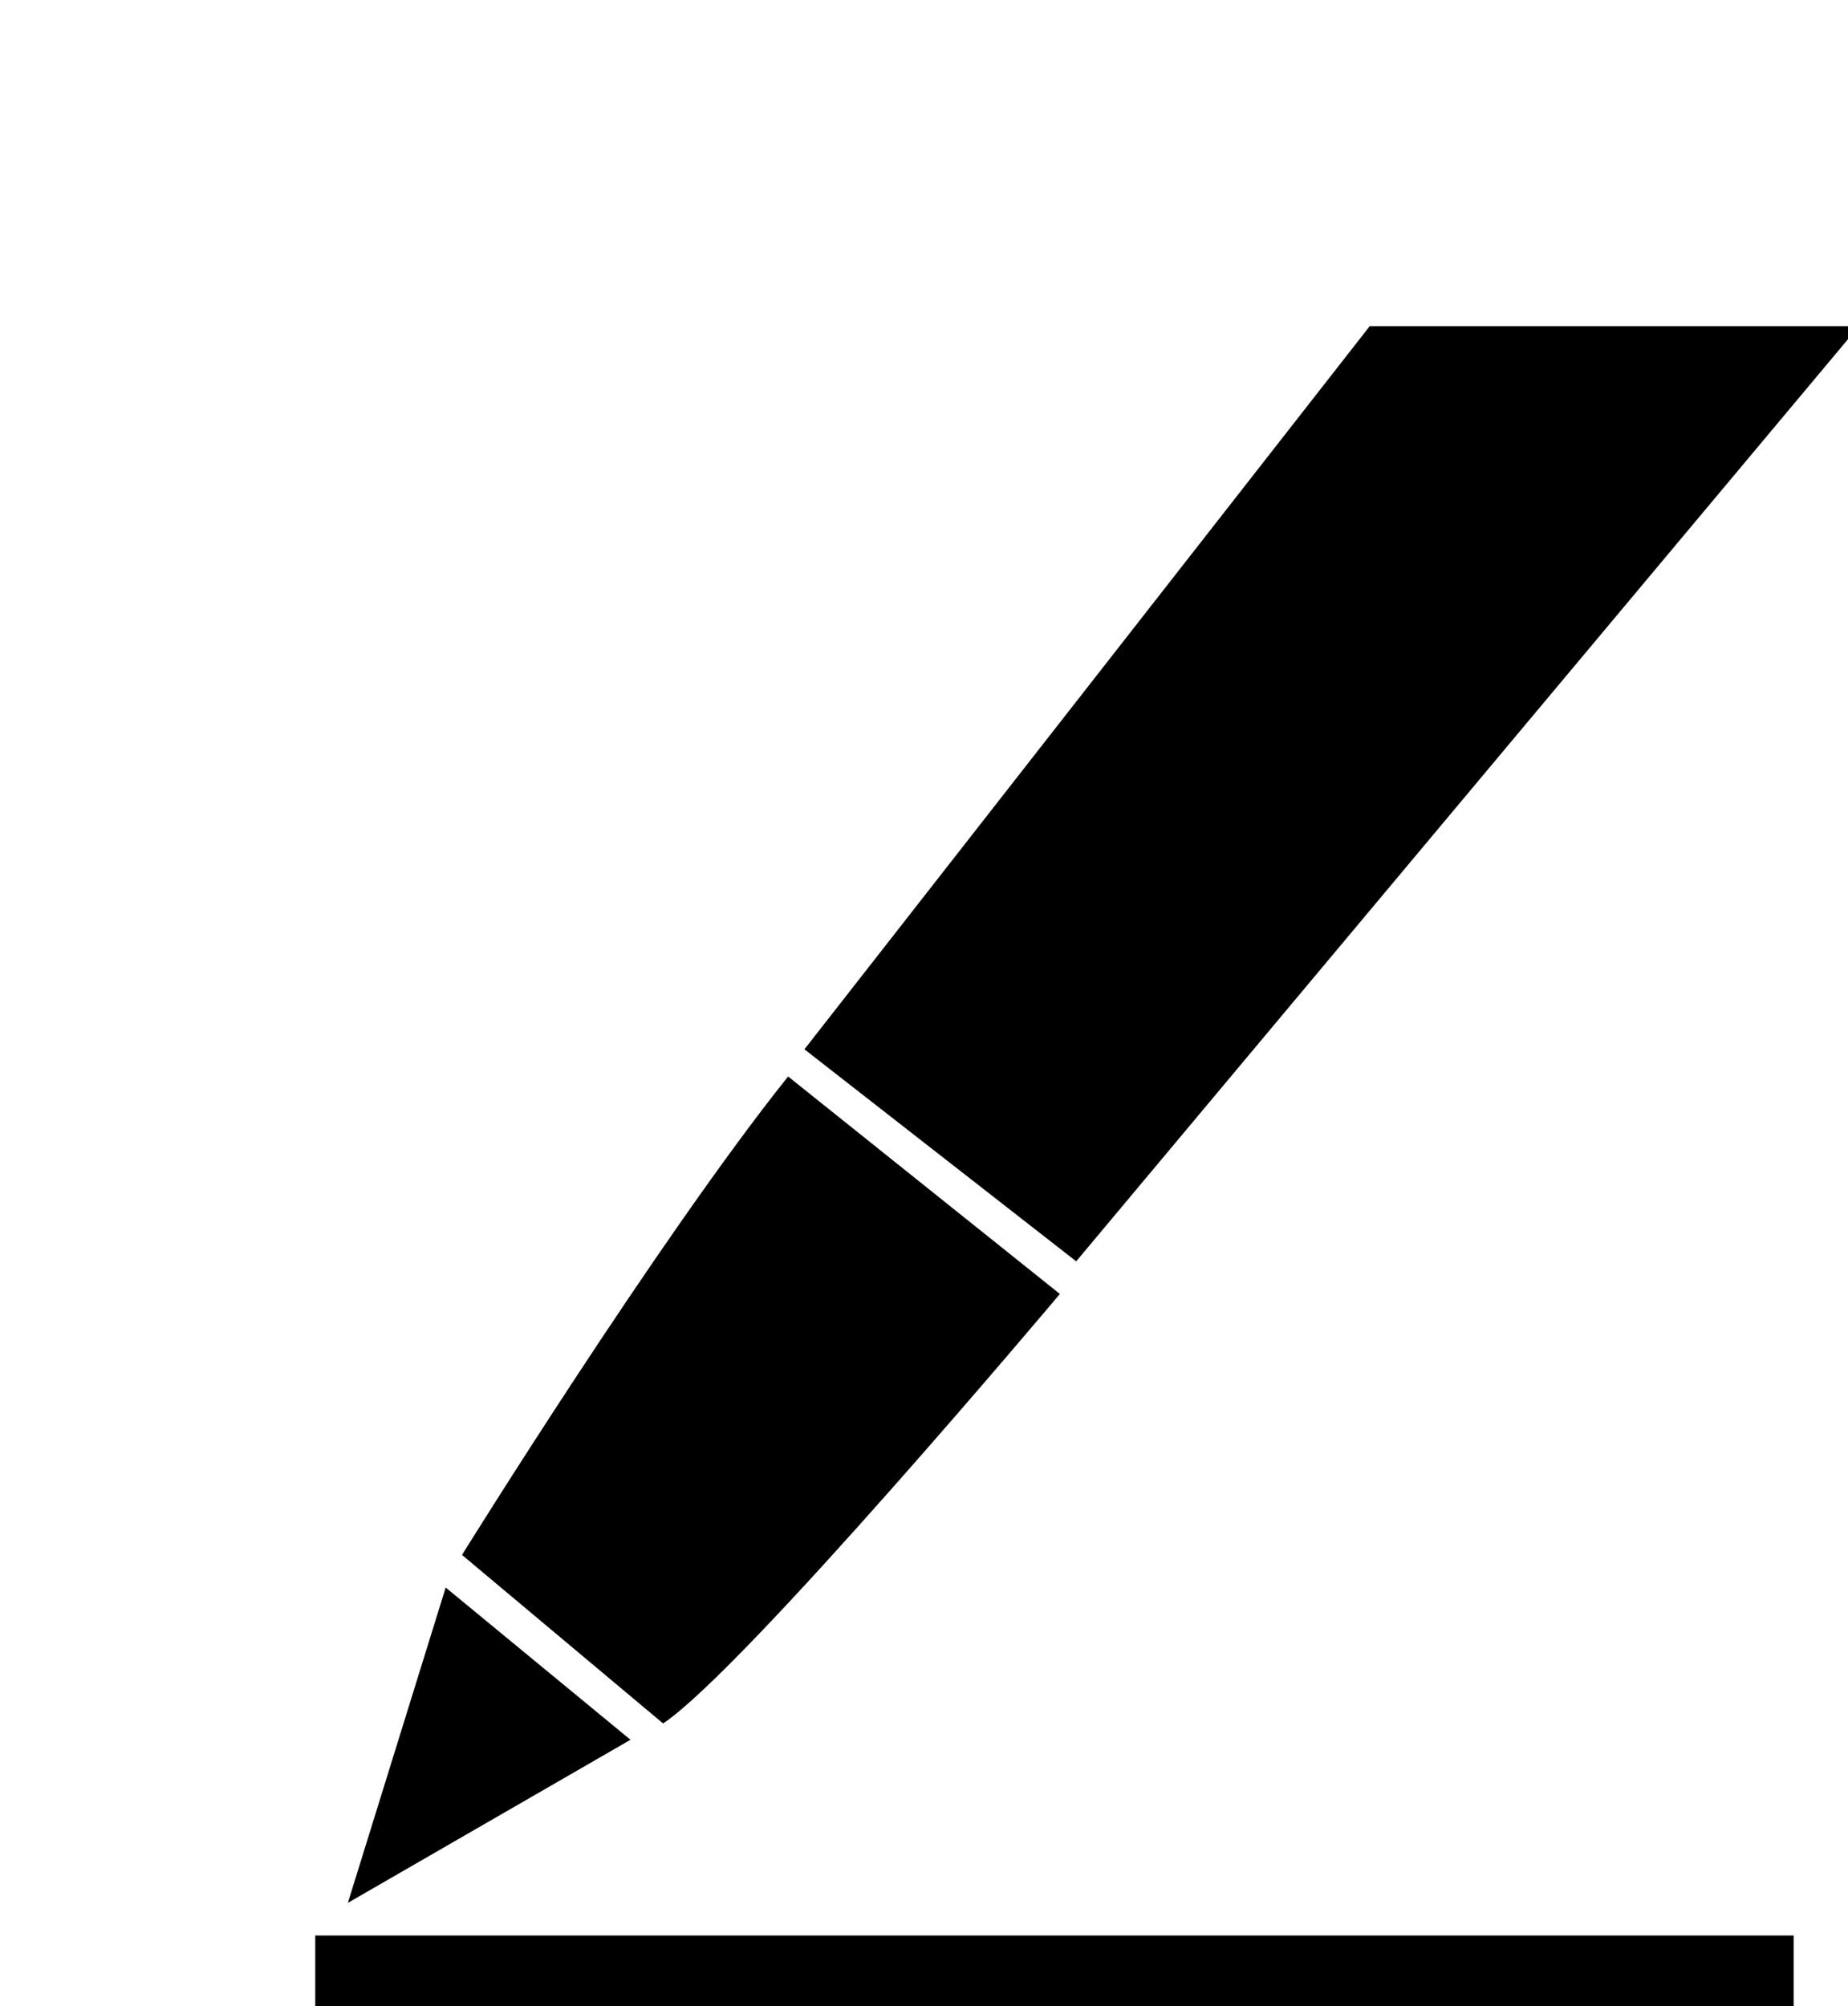 <?xml version="1.0" encoding="utf-8"?>
<!-- Generator: Adobe Illustrator 24.1.0, SVG Export Plug-In . SVG Version: 6.00 Build 0)  -->
<svg version="1.1" id="Object" xmlns="http://www.w3.org/2000/svg" xmlns:xlink="http://www.w3.org/1999/xlink" x="0px" y="0px"
	 viewBox="0 0 34 36.9" style="enable-background:new 0 0 34 36.9;" xml:space="preserve">
<path d="M5.8,35.6H33v1.3H5.8V35.6z M6.4,35l1.8-5.8l3.4,2.8L6.4,35z M8.5,28.6c0,0,3.6-5.8,6-8.8l5,4c0,0-5.8,6.9-7.3,7.9L8.5,28.6
	z M25.2,6h9L19.8,23.2l-5-3.9L25.2,6z"/>
</svg>
